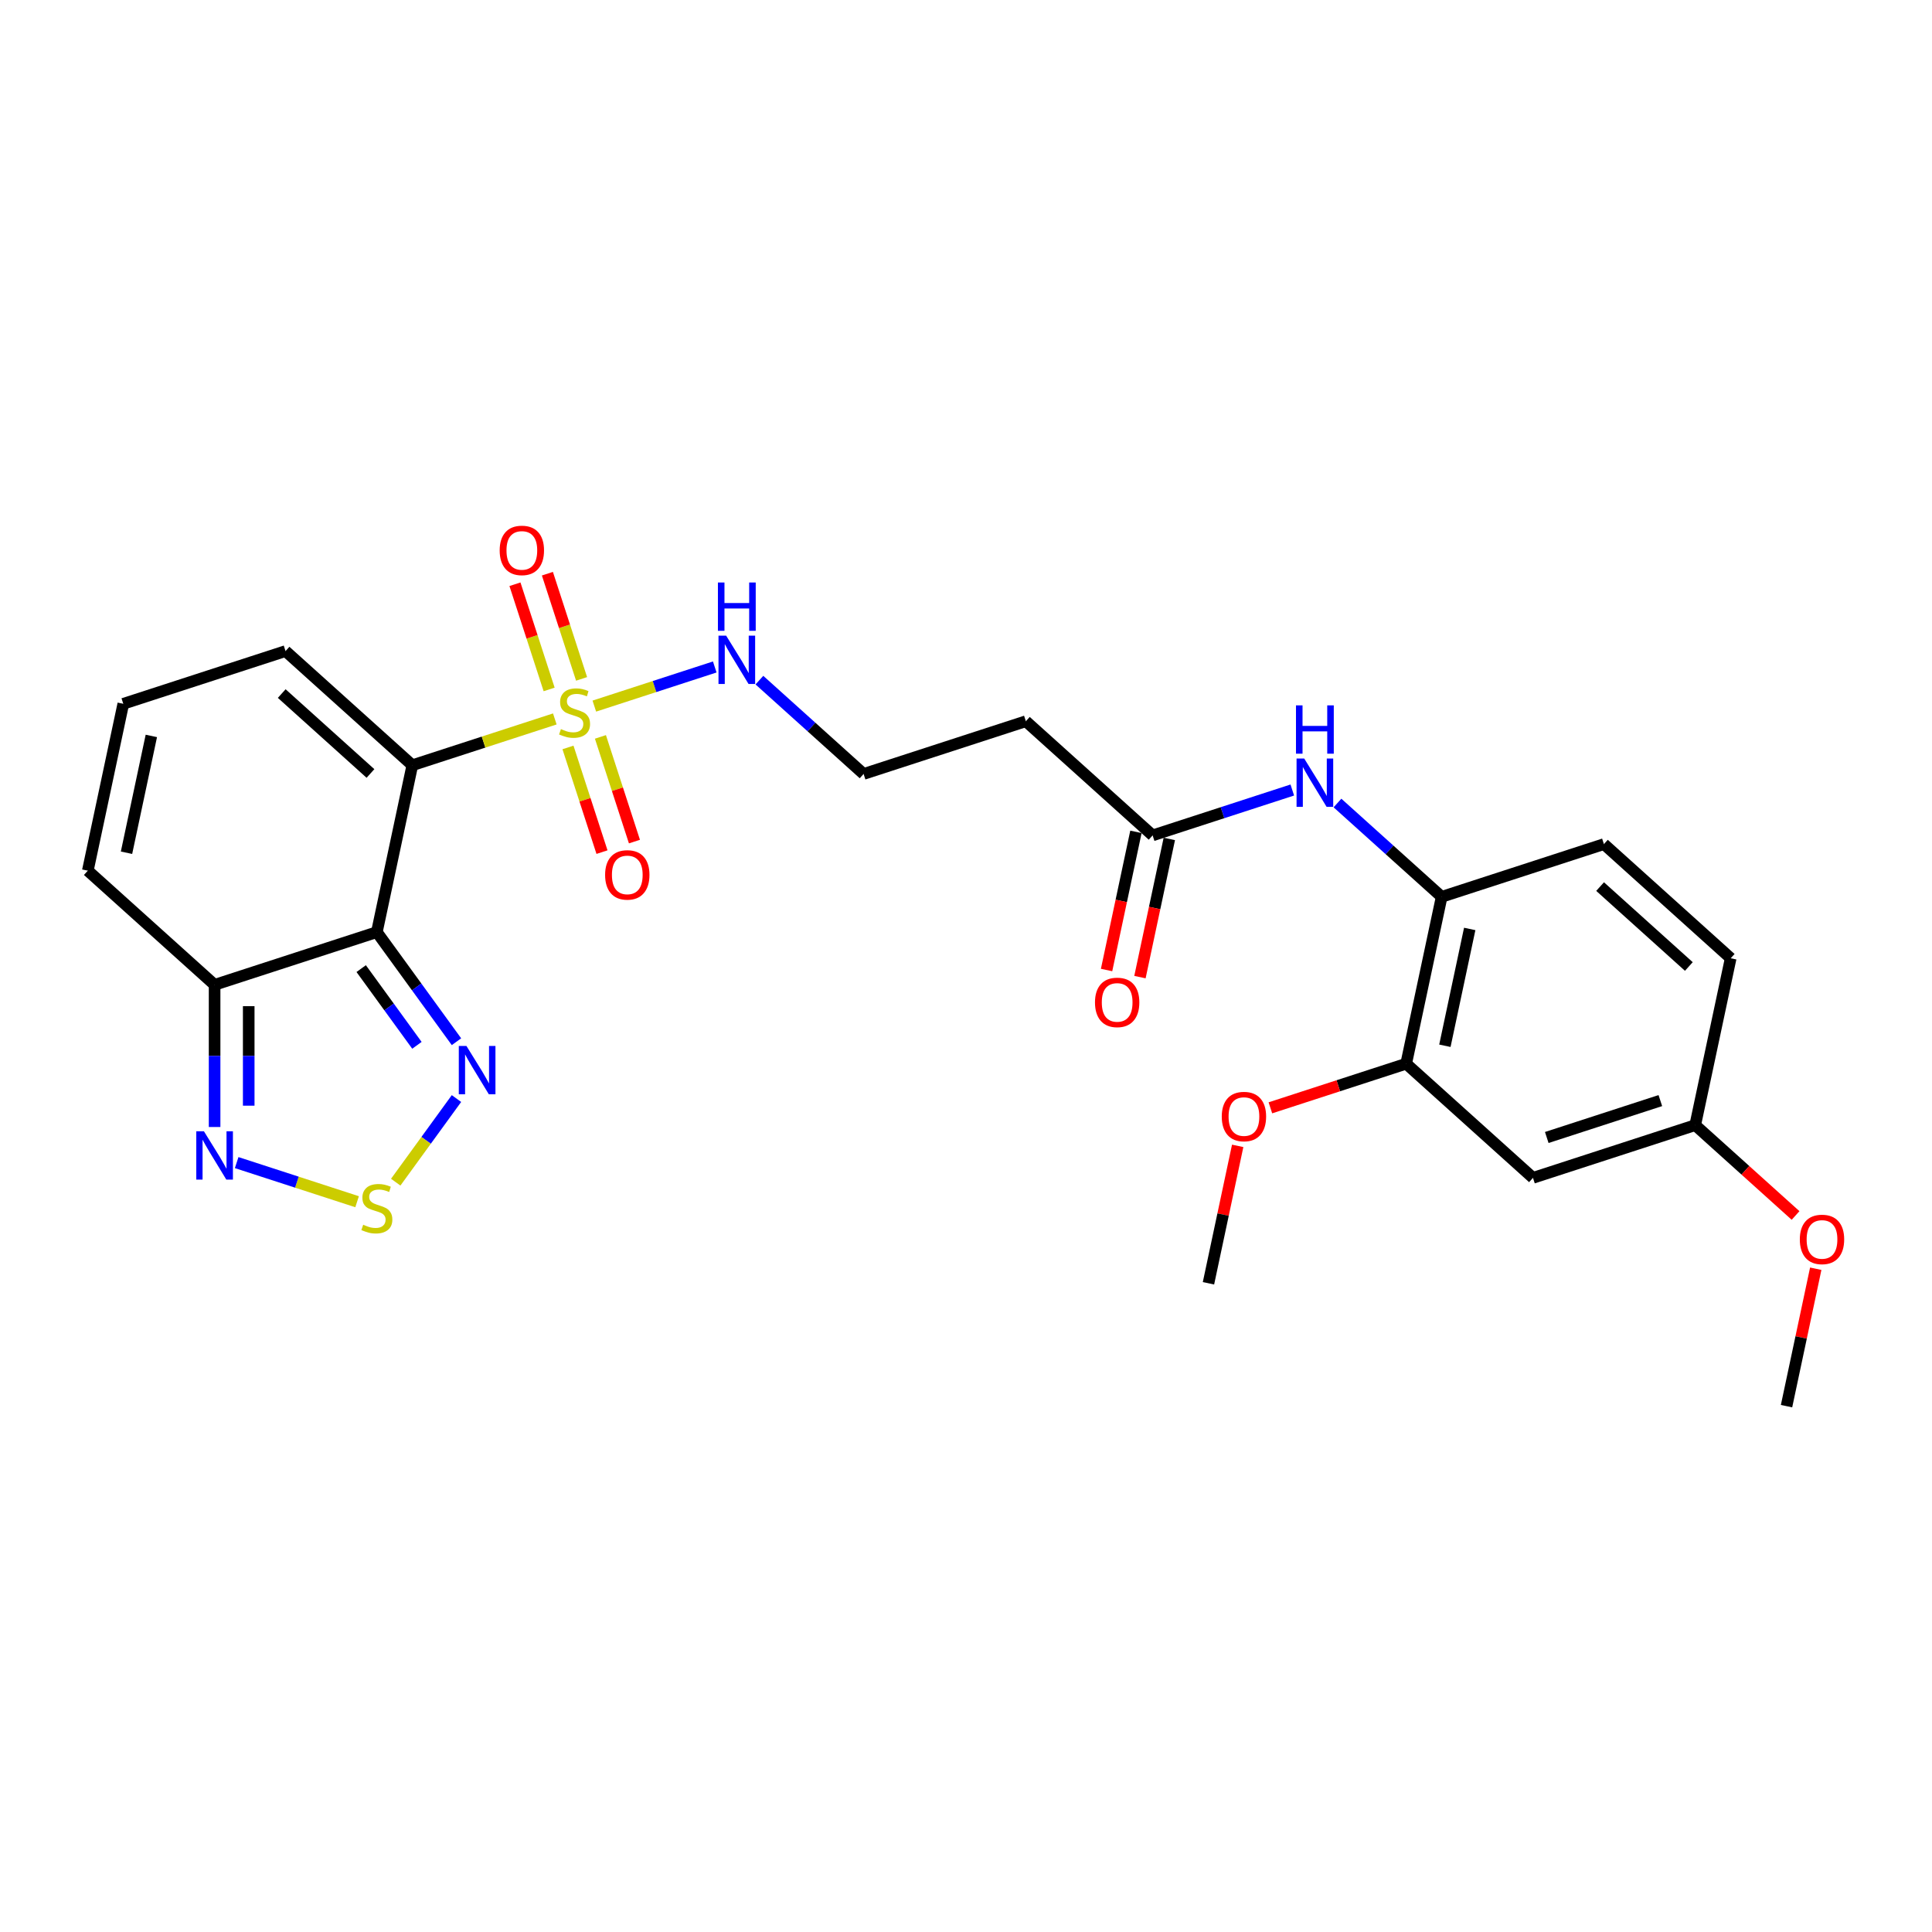 <?xml version='1.0' encoding='iso-8859-1'?>
<svg version='1.1' baseProfile='full'
              xmlns='http://www.w3.org/2000/svg'
                      xmlns:rdkit='http://www.rdkit.org/xml'
                      xmlns:xlink='http://www.w3.org/1999/xlink'
                  xml:space='preserve'
width='1000px' height='1000px' viewBox='0 0 1000 1000'>
<!-- END OF HEADER -->
<rect style='opacity:1.0;fill:#FFFFFF;stroke:none' width='1000' height='1000' x='0' y='0'> </rect>
<path class='bond-0' d='M 213.416,396.086 L 250.293,384.104' style='fill:none;fill-rule:evenodd;stroke:#000000;stroke-width:6px;stroke-linecap:butt;stroke-linejoin:miter;stroke-opacity:1' />
<path class='bond-0' d='M 250.293,384.104 L 287.171,372.122' style='fill:none;fill-rule:evenodd;stroke:#CCCC00;stroke-width:6px;stroke-linecap:butt;stroke-linejoin:miter;stroke-opacity:1' />
<path class='bond-1' d='M 213.416,396.086 L 195.056,482.459' style='fill:none;fill-rule:evenodd;stroke:#000000;stroke-width:6px;stroke-linecap:butt;stroke-linejoin:miter;stroke-opacity:1' />
<path class='bond-9' d='M 213.416,396.086 L 147.794,337' style='fill:none;fill-rule:evenodd;stroke:#000000;stroke-width:6px;stroke-linecap:butt;stroke-linejoin:miter;stroke-opacity:1' />
<path class='bond-9' d='M 191.755,400.348 L 145.82,358.988' style='fill:none;fill-rule:evenodd;stroke:#000000;stroke-width:6px;stroke-linecap:butt;stroke-linejoin:miter;stroke-opacity:1' />
<path class='bond-11' d='M 301.026,351.395 L 292.18,324.17' style='fill:none;fill-rule:evenodd;stroke:#CCCC00;stroke-width:6px;stroke-linecap:butt;stroke-linejoin:miter;stroke-opacity:1' />
<path class='bond-11' d='M 292.18,324.17 L 283.334,296.945' style='fill:none;fill-rule:evenodd;stroke:#FF0000;stroke-width:6px;stroke-linecap:butt;stroke-linejoin:miter;stroke-opacity:1' />
<path class='bond-11' d='M 284.23,356.852 L 275.384,329.627' style='fill:none;fill-rule:evenodd;stroke:#CCCC00;stroke-width:6px;stroke-linecap:butt;stroke-linejoin:miter;stroke-opacity:1' />
<path class='bond-11' d='M 275.384,329.627 L 266.538,302.403' style='fill:none;fill-rule:evenodd;stroke:#FF0000;stroke-width:6px;stroke-linecap:butt;stroke-linejoin:miter;stroke-opacity:1' />
<path class='bond-12' d='M 293.985,386.875 L 302.787,413.967' style='fill:none;fill-rule:evenodd;stroke:#CCCC00;stroke-width:6px;stroke-linecap:butt;stroke-linejoin:miter;stroke-opacity:1' />
<path class='bond-12' d='M 302.787,413.967 L 311.59,441.06' style='fill:none;fill-rule:evenodd;stroke:#FF0000;stroke-width:6px;stroke-linecap:butt;stroke-linejoin:miter;stroke-opacity:1' />
<path class='bond-12' d='M 310.781,381.418 L 319.583,408.51' style='fill:none;fill-rule:evenodd;stroke:#CCCC00;stroke-width:6px;stroke-linecap:butt;stroke-linejoin:miter;stroke-opacity:1' />
<path class='bond-12' d='M 319.583,408.51 L 328.386,435.602' style='fill:none;fill-rule:evenodd;stroke:#FF0000;stroke-width:6px;stroke-linecap:butt;stroke-linejoin:miter;stroke-opacity:1' />
<path class='bond-14' d='M 307.621,365.477 L 338.788,355.35' style='fill:none;fill-rule:evenodd;stroke:#CCCC00;stroke-width:6px;stroke-linecap:butt;stroke-linejoin:miter;stroke-opacity:1' />
<path class='bond-14' d='M 338.788,355.35 L 369.954,345.224' style='fill:none;fill-rule:evenodd;stroke:#0000FF;stroke-width:6px;stroke-linecap:butt;stroke-linejoin:miter;stroke-opacity:1' />
<path class='bond-2' d='M 195.056,482.459 L 215.664,510.822' style='fill:none;fill-rule:evenodd;stroke:#000000;stroke-width:6px;stroke-linecap:butt;stroke-linejoin:miter;stroke-opacity:1' />
<path class='bond-2' d='M 215.664,510.822 L 236.271,539.186' style='fill:none;fill-rule:evenodd;stroke:#0000FF;stroke-width:6px;stroke-linecap:butt;stroke-linejoin:miter;stroke-opacity:1' />
<path class='bond-2' d='M 186.951,501.349 L 201.376,521.203' style='fill:none;fill-rule:evenodd;stroke:#000000;stroke-width:6px;stroke-linecap:butt;stroke-linejoin:miter;stroke-opacity:1' />
<path class='bond-2' d='M 201.376,521.203 L 215.801,541.057' style='fill:none;fill-rule:evenodd;stroke:#0000FF;stroke-width:6px;stroke-linecap:butt;stroke-linejoin:miter;stroke-opacity:1' />
<path class='bond-4' d='M 195.056,482.459 L 111.076,509.746' style='fill:none;fill-rule:evenodd;stroke:#000000;stroke-width:6px;stroke-linecap:butt;stroke-linejoin:miter;stroke-opacity:1' />
<path class='bond-3' d='M 236.271,568.608 L 220.549,590.248' style='fill:none;fill-rule:evenodd;stroke:#0000FF;stroke-width:6px;stroke-linecap:butt;stroke-linejoin:miter;stroke-opacity:1' />
<path class='bond-3' d='M 220.549,590.248 L 204.827,611.887' style='fill:none;fill-rule:evenodd;stroke:#CCCC00;stroke-width:6px;stroke-linecap:butt;stroke-linejoin:miter;stroke-opacity:1' />
<path class='bond-28' d='M 184.831,622.013 L 153.665,611.886' style='fill:none;fill-rule:evenodd;stroke:#CCCC00;stroke-width:6px;stroke-linecap:butt;stroke-linejoin:miter;stroke-opacity:1' />
<path class='bond-28' d='M 153.665,611.886 L 122.498,601.76' style='fill:none;fill-rule:evenodd;stroke:#0000FF;stroke-width:6px;stroke-linecap:butt;stroke-linejoin:miter;stroke-opacity:1' />
<path class='bond-5' d='M 111.076,509.746 L 111.076,546.541' style='fill:none;fill-rule:evenodd;stroke:#000000;stroke-width:6px;stroke-linecap:butt;stroke-linejoin:miter;stroke-opacity:1' />
<path class='bond-5' d='M 111.076,546.541 L 111.076,583.337' style='fill:none;fill-rule:evenodd;stroke:#0000FF;stroke-width:6px;stroke-linecap:butt;stroke-linejoin:miter;stroke-opacity:1' />
<path class='bond-5' d='M 128.736,520.785 L 128.736,546.541' style='fill:none;fill-rule:evenodd;stroke:#000000;stroke-width:6px;stroke-linecap:butt;stroke-linejoin:miter;stroke-opacity:1' />
<path class='bond-5' d='M 128.736,546.541 L 128.736,572.298' style='fill:none;fill-rule:evenodd;stroke:#0000FF;stroke-width:6px;stroke-linecap:butt;stroke-linejoin:miter;stroke-opacity:1' />
<path class='bond-27' d='M 111.076,509.746 L 45.455,450.66' style='fill:none;fill-rule:evenodd;stroke:#000000;stroke-width:6px;stroke-linecap:butt;stroke-linejoin:miter;stroke-opacity:1' />
<path class='bond-6' d='M 668.889,408.909 L 632.745,420.653' style='fill:none;fill-rule:evenodd;stroke:#0000FF;stroke-width:6px;stroke-linecap:butt;stroke-linejoin:miter;stroke-opacity:1' />
<path class='bond-6' d='M 632.745,420.653 L 596.6,432.397' style='fill:none;fill-rule:evenodd;stroke:#000000;stroke-width:6px;stroke-linecap:butt;stroke-linejoin:miter;stroke-opacity:1' />
<path class='bond-7' d='M 692.272,415.637 L 719.237,439.916' style='fill:none;fill-rule:evenodd;stroke:#0000FF;stroke-width:6px;stroke-linecap:butt;stroke-linejoin:miter;stroke-opacity:1' />
<path class='bond-7' d='M 719.237,439.916 L 746.202,464.196' style='fill:none;fill-rule:evenodd;stroke:#000000;stroke-width:6px;stroke-linecap:butt;stroke-linejoin:miter;stroke-opacity:1' />
<path class='bond-10' d='M 746.202,464.196 L 727.843,550.569' style='fill:none;fill-rule:evenodd;stroke:#000000;stroke-width:6px;stroke-linecap:butt;stroke-linejoin:miter;stroke-opacity:1' />
<path class='bond-10' d='M 760.723,480.824 L 747.871,541.285' style='fill:none;fill-rule:evenodd;stroke:#000000;stroke-width:6px;stroke-linecap:butt;stroke-linejoin:miter;stroke-opacity:1' />
<path class='bond-19' d='M 746.202,464.196 L 830.182,436.909' style='fill:none;fill-rule:evenodd;stroke:#000000;stroke-width:6px;stroke-linecap:butt;stroke-linejoin:miter;stroke-opacity:1' />
<path class='bond-8' d='M 596.6,432.397 L 530.979,373.311' style='fill:none;fill-rule:evenodd;stroke:#000000;stroke-width:6px;stroke-linecap:butt;stroke-linejoin:miter;stroke-opacity:1' />
<path class='bond-18' d='M 587.963,430.561 L 580.362,466.321' style='fill:none;fill-rule:evenodd;stroke:#000000;stroke-width:6px;stroke-linecap:butt;stroke-linejoin:miter;stroke-opacity:1' />
<path class='bond-18' d='M 580.362,466.321 L 572.761,502.081' style='fill:none;fill-rule:evenodd;stroke:#FF0000;stroke-width:6px;stroke-linecap:butt;stroke-linejoin:miter;stroke-opacity:1' />
<path class='bond-18' d='M 605.237,434.233 L 597.636,469.993' style='fill:none;fill-rule:evenodd;stroke:#000000;stroke-width:6px;stroke-linecap:butt;stroke-linejoin:miter;stroke-opacity:1' />
<path class='bond-18' d='M 597.636,469.993 L 590.035,505.753' style='fill:none;fill-rule:evenodd;stroke:#FF0000;stroke-width:6px;stroke-linecap:butt;stroke-linejoin:miter;stroke-opacity:1' />
<path class='bond-15' d='M 147.794,337 L 63.814,364.287' style='fill:none;fill-rule:evenodd;stroke:#000000;stroke-width:6px;stroke-linecap:butt;stroke-linejoin:miter;stroke-opacity:1' />
<path class='bond-13' d='M 727.843,550.569 L 793.464,609.654' style='fill:none;fill-rule:evenodd;stroke:#000000;stroke-width:6px;stroke-linecap:butt;stroke-linejoin:miter;stroke-opacity:1' />
<path class='bond-23' d='M 727.843,550.569 L 692.696,561.989' style='fill:none;fill-rule:evenodd;stroke:#000000;stroke-width:6px;stroke-linecap:butt;stroke-linejoin:miter;stroke-opacity:1' />
<path class='bond-23' d='M 692.696,561.989 L 657.549,573.408' style='fill:none;fill-rule:evenodd;stroke:#FF0000;stroke-width:6px;stroke-linecap:butt;stroke-linejoin:miter;stroke-opacity:1' />
<path class='bond-29' d='M 793.464,609.654 L 877.445,582.368' style='fill:none;fill-rule:evenodd;stroke:#000000;stroke-width:6px;stroke-linecap:butt;stroke-linejoin:miter;stroke-opacity:1' />
<path class='bond-29' d='M 800.604,588.765 L 859.39,569.664' style='fill:none;fill-rule:evenodd;stroke:#000000;stroke-width:6px;stroke-linecap:butt;stroke-linejoin:miter;stroke-opacity:1' />
<path class='bond-21' d='M 393.068,352.039 L 420.033,376.319' style='fill:none;fill-rule:evenodd;stroke:#0000FF;stroke-width:6px;stroke-linecap:butt;stroke-linejoin:miter;stroke-opacity:1' />
<path class='bond-21' d='M 420.033,376.319 L 446.998,400.598' style='fill:none;fill-rule:evenodd;stroke:#000000;stroke-width:6px;stroke-linecap:butt;stroke-linejoin:miter;stroke-opacity:1' />
<path class='bond-16' d='M 63.814,364.287 L 45.455,450.66' style='fill:none;fill-rule:evenodd;stroke:#000000;stroke-width:6px;stroke-linecap:butt;stroke-linejoin:miter;stroke-opacity:1' />
<path class='bond-16' d='M 78.334,380.915 L 65.483,441.376' style='fill:none;fill-rule:evenodd;stroke:#000000;stroke-width:6px;stroke-linecap:butt;stroke-linejoin:miter;stroke-opacity:1' />
<path class='bond-17' d='M 530.979,373.311 L 446.998,400.598' style='fill:none;fill-rule:evenodd;stroke:#000000;stroke-width:6px;stroke-linecap:butt;stroke-linejoin:miter;stroke-opacity:1' />
<path class='bond-22' d='M 830.182,436.909 L 895.804,495.995' style='fill:none;fill-rule:evenodd;stroke:#000000;stroke-width:6px;stroke-linecap:butt;stroke-linejoin:miter;stroke-opacity:1' />
<path class='bond-22' d='M 828.208,458.896 L 874.143,500.256' style='fill:none;fill-rule:evenodd;stroke:#000000;stroke-width:6px;stroke-linecap:butt;stroke-linejoin:miter;stroke-opacity:1' />
<path class='bond-20' d='M 877.445,582.368 L 895.804,495.995' style='fill:none;fill-rule:evenodd;stroke:#000000;stroke-width:6px;stroke-linecap:butt;stroke-linejoin:miter;stroke-opacity:1' />
<path class='bond-24' d='M 877.445,582.368 L 903.412,605.749' style='fill:none;fill-rule:evenodd;stroke:#000000;stroke-width:6px;stroke-linecap:butt;stroke-linejoin:miter;stroke-opacity:1' />
<path class='bond-24' d='M 903.412,605.749 L 929.379,629.13' style='fill:none;fill-rule:evenodd;stroke:#FF0000;stroke-width:6px;stroke-linecap:butt;stroke-linejoin:miter;stroke-opacity:1' />
<path class='bond-25' d='M 640.623,593.097 L 633.063,628.662' style='fill:none;fill-rule:evenodd;stroke:#FF0000;stroke-width:6px;stroke-linecap:butt;stroke-linejoin:miter;stroke-opacity:1' />
<path class='bond-25' d='M 633.063,628.662 L 625.503,664.228' style='fill:none;fill-rule:evenodd;stroke:#000000;stroke-width:6px;stroke-linecap:butt;stroke-linejoin:miter;stroke-opacity:1' />
<path class='bond-26' d='M 939.827,656.694 L 932.267,692.26' style='fill:none;fill-rule:evenodd;stroke:#FF0000;stroke-width:6px;stroke-linecap:butt;stroke-linejoin:miter;stroke-opacity:1' />
<path class='bond-26' d='M 932.267,692.26 L 924.707,727.826' style='fill:none;fill-rule:evenodd;stroke:#000000;stroke-width:6px;stroke-linecap:butt;stroke-linejoin:miter;stroke-opacity:1' />
<path  class='atom-1' d='M 290.332 377.382
Q 290.614 377.488, 291.78 377.983
Q 292.946 378.477, 294.217 378.795
Q 295.524 379.078, 296.796 379.078
Q 299.162 379.078, 300.54 377.947
Q 301.917 376.782, 301.917 374.769
Q 301.917 373.391, 301.211 372.543
Q 300.54 371.696, 299.48 371.236
Q 298.42 370.777, 296.654 370.248
Q 294.429 369.576, 293.087 368.941
Q 291.78 368.305, 290.826 366.963
Q 289.908 365.62, 289.908 363.36
Q 289.908 360.216, 292.027 358.274
Q 294.182 356.331, 298.42 356.331
Q 301.317 356.331, 304.602 357.709
L 303.789 360.428
Q 300.787 359.192, 298.526 359.192
Q 296.089 359.192, 294.747 360.216
Q 293.405 361.205, 293.44 362.936
Q 293.44 364.278, 294.111 365.091
Q 294.818 365.903, 295.807 366.362
Q 296.831 366.821, 298.526 367.351
Q 300.787 368.058, 302.129 368.764
Q 303.471 369.47, 304.425 370.919
Q 305.414 372.331, 305.414 374.769
Q 305.414 378.23, 303.083 380.102
Q 300.787 381.939, 296.937 381.939
Q 294.712 381.939, 293.016 381.444
Q 291.356 380.985, 289.378 380.173
L 290.332 377.382
' fill='#CCCC00'/>
<path  class='atom-3' d='M 241.432 541.393
L 249.626 554.639
Q 250.438 555.946, 251.745 558.312
Q 253.052 560.679, 253.123 560.82
L 253.123 541.393
L 256.443 541.393
L 256.443 566.401
L 253.017 566.401
L 244.222 551.919
Q 243.198 550.224, 242.103 548.281
Q 241.043 546.338, 240.725 545.738
L 240.725 566.401
L 237.476 566.401
L 237.476 541.393
L 241.432 541.393
' fill='#0000FF'/>
<path  class='atom-4' d='M 187.992 633.918
Q 188.275 634.024, 189.44 634.519
Q 190.606 635.013, 191.878 635.331
Q 193.184 635.614, 194.456 635.614
Q 196.823 635.614, 198.2 634.483
Q 199.578 633.318, 199.578 631.304
Q 199.578 629.927, 198.871 629.079
Q 198.2 628.231, 197.14 627.772
Q 196.081 627.313, 194.315 626.783
Q 192.09 626.112, 190.747 625.476
Q 189.44 624.841, 188.487 623.498
Q 187.568 622.156, 187.568 619.896
Q 187.568 616.752, 189.688 614.81
Q 191.842 612.867, 196.081 612.867
Q 198.977 612.867, 202.262 614.244
L 201.45 616.964
Q 198.447 615.728, 196.187 615.728
Q 193.75 615.728, 192.407 616.752
Q 191.065 617.741, 191.101 619.472
Q 191.101 620.814, 191.772 621.626
Q 192.478 622.439, 193.467 622.898
Q 194.491 623.357, 196.187 623.887
Q 198.447 624.593, 199.789 625.3
Q 201.132 626.006, 202.085 627.454
Q 203.074 628.867, 203.074 631.304
Q 203.074 634.766, 200.743 636.638
Q 198.447 638.475, 194.597 638.475
Q 192.372 638.475, 190.677 637.98
Q 189.017 637.521, 187.039 636.709
L 187.992 633.918
' fill='#CCCC00'/>
<path  class='atom-6' d='M 105.548 585.545
L 113.743 598.79
Q 114.555 600.097, 115.862 602.463
Q 117.169 604.83, 117.239 604.971
L 117.239 585.545
L 120.56 585.545
L 120.56 610.552
L 117.134 610.552
L 108.339 596.07
Q 107.314 594.375, 106.219 592.432
Q 105.16 590.49, 104.842 589.889
L 104.842 610.552
L 101.592 610.552
L 101.592 585.545
L 105.548 585.545
' fill='#0000FF'/>
<path  class='atom-7' d='M 675.053 392.607
L 683.247 405.852
Q 684.06 407.159, 685.366 409.525
Q 686.673 411.892, 686.744 412.033
L 686.744 392.607
L 690.064 392.607
L 690.064 417.614
L 686.638 417.614
L 677.843 403.132
Q 676.819 401.437, 675.724 399.494
Q 674.664 397.551, 674.346 396.951
L 674.346 417.614
L 671.097 417.614
L 671.097 392.607
L 675.053 392.607
' fill='#0000FF'/>
<path  class='atom-7' d='M 670.797 365.099
L 674.187 365.099
L 674.187 375.73
L 686.974 375.73
L 686.974 365.099
L 690.364 365.099
L 690.364 390.106
L 686.974 390.106
L 686.974 378.556
L 674.187 378.556
L 674.187 390.106
L 670.797 390.106
L 670.797 365.099
' fill='#0000FF'/>
<path  class='atom-12' d='M 258.63 284.889
Q 258.63 278.885, 261.597 275.529
Q 264.564 272.174, 270.109 272.174
Q 275.655 272.174, 278.622 275.529
Q 281.588 278.885, 281.588 284.889
Q 281.588 290.965, 278.586 294.426
Q 275.584 297.852, 270.109 297.852
Q 264.599 297.852, 261.597 294.426
Q 258.63 291, 258.63 284.889
M 270.109 295.027
Q 273.924 295.027, 275.972 292.483
Q 278.056 289.905, 278.056 284.889
Q 278.056 279.98, 275.972 277.507
Q 273.924 275, 270.109 275
Q 266.294 275, 264.211 277.472
Q 262.162 279.945, 262.162 284.889
Q 262.162 289.94, 264.211 292.483
Q 266.294 295.027, 270.109 295.027
' fill='#FF0000'/>
<path  class='atom-13' d='M 313.204 452.85
Q 313.204 446.846, 316.171 443.49
Q 319.138 440.135, 324.683 440.135
Q 330.228 440.135, 333.195 443.49
Q 336.162 446.846, 336.162 452.85
Q 336.162 458.926, 333.16 462.387
Q 330.158 465.813, 324.683 465.813
Q 319.173 465.813, 316.171 462.387
Q 313.204 458.961, 313.204 452.85
M 324.683 462.988
Q 328.498 462.988, 330.546 460.444
Q 332.63 457.866, 332.63 452.85
Q 332.63 447.941, 330.546 445.468
Q 328.498 442.961, 324.683 442.961
Q 320.868 442.961, 318.784 445.433
Q 316.736 447.906, 316.736 452.85
Q 316.736 457.901, 318.784 460.444
Q 320.868 462.988, 324.683 462.988
' fill='#FF0000'/>
<path  class='atom-15' d='M 375.849 329.009
L 384.043 342.254
Q 384.856 343.561, 386.163 345.928
Q 387.469 348.294, 387.54 348.435
L 387.54 329.009
L 390.86 329.009
L 390.86 354.016
L 387.434 354.016
L 378.639 339.534
Q 377.615 337.839, 376.52 335.896
Q 375.46 333.954, 375.142 333.353
L 375.142 354.016
L 371.893 354.016
L 371.893 329.009
L 375.849 329.009
' fill='#0000FF'/>
<path  class='atom-15' d='M 371.593 301.501
L 374.984 301.501
L 374.984 312.132
L 387.77 312.132
L 387.77 301.501
L 391.16 301.501
L 391.16 326.508
L 387.77 326.508
L 387.77 314.958
L 374.984 314.958
L 374.984 326.508
L 371.593 326.508
L 371.593 301.501
' fill='#0000FF'/>
<path  class='atom-19' d='M 566.762 518.84
Q 566.762 512.836, 569.729 509.48
Q 572.695 506.125, 578.241 506.125
Q 583.786 506.125, 586.753 509.48
Q 589.72 512.836, 589.72 518.84
Q 589.72 524.916, 586.718 528.377
Q 583.716 531.803, 578.241 531.803
Q 572.731 531.803, 569.729 528.377
Q 566.762 524.951, 566.762 518.84
M 578.241 528.978
Q 582.056 528.978, 584.104 526.434
Q 586.188 523.856, 586.188 518.84
Q 586.188 513.931, 584.104 511.458
Q 582.056 508.951, 578.241 508.951
Q 574.426 508.951, 572.342 511.423
Q 570.294 513.896, 570.294 518.84
Q 570.294 523.891, 572.342 526.434
Q 574.426 528.978, 578.241 528.978
' fill='#FF0000'/>
<path  class='atom-24' d='M 632.383 577.926
Q 632.383 571.922, 635.35 568.566
Q 638.317 565.211, 643.862 565.211
Q 649.408 565.211, 652.375 568.566
Q 655.342 571.922, 655.342 577.926
Q 655.342 584.001, 652.339 587.463
Q 649.337 590.889, 643.862 590.889
Q 638.352 590.889, 635.35 587.463
Q 632.383 584.037, 632.383 577.926
M 643.862 588.063
Q 647.677 588.063, 649.726 585.52
Q 651.809 582.942, 651.809 577.926
Q 651.809 573.017, 649.726 570.544
Q 647.677 568.036, 643.862 568.036
Q 640.048 568.036, 637.964 570.509
Q 635.915 572.981, 635.915 577.926
Q 635.915 582.977, 637.964 585.52
Q 640.048 588.063, 643.862 588.063
' fill='#FF0000'/>
<path  class='atom-25' d='M 931.587 641.524
Q 931.587 635.519, 934.554 632.164
Q 937.521 628.808, 943.066 628.808
Q 948.612 628.808, 951.578 632.164
Q 954.545 635.519, 954.545 641.524
Q 954.545 647.599, 951.543 651.061
Q 948.541 654.487, 943.066 654.487
Q 937.556 654.487, 934.554 651.061
Q 931.587 647.635, 931.587 641.524
M 943.066 651.661
Q 946.881 651.661, 948.929 649.118
Q 951.013 646.54, 951.013 641.524
Q 951.013 636.614, 948.929 634.142
Q 946.881 631.634, 943.066 631.634
Q 939.251 631.634, 937.168 634.107
Q 935.119 636.579, 935.119 641.524
Q 935.119 646.575, 937.168 649.118
Q 939.251 651.661, 943.066 651.661
' fill='#FF0000'/>
</svg>
